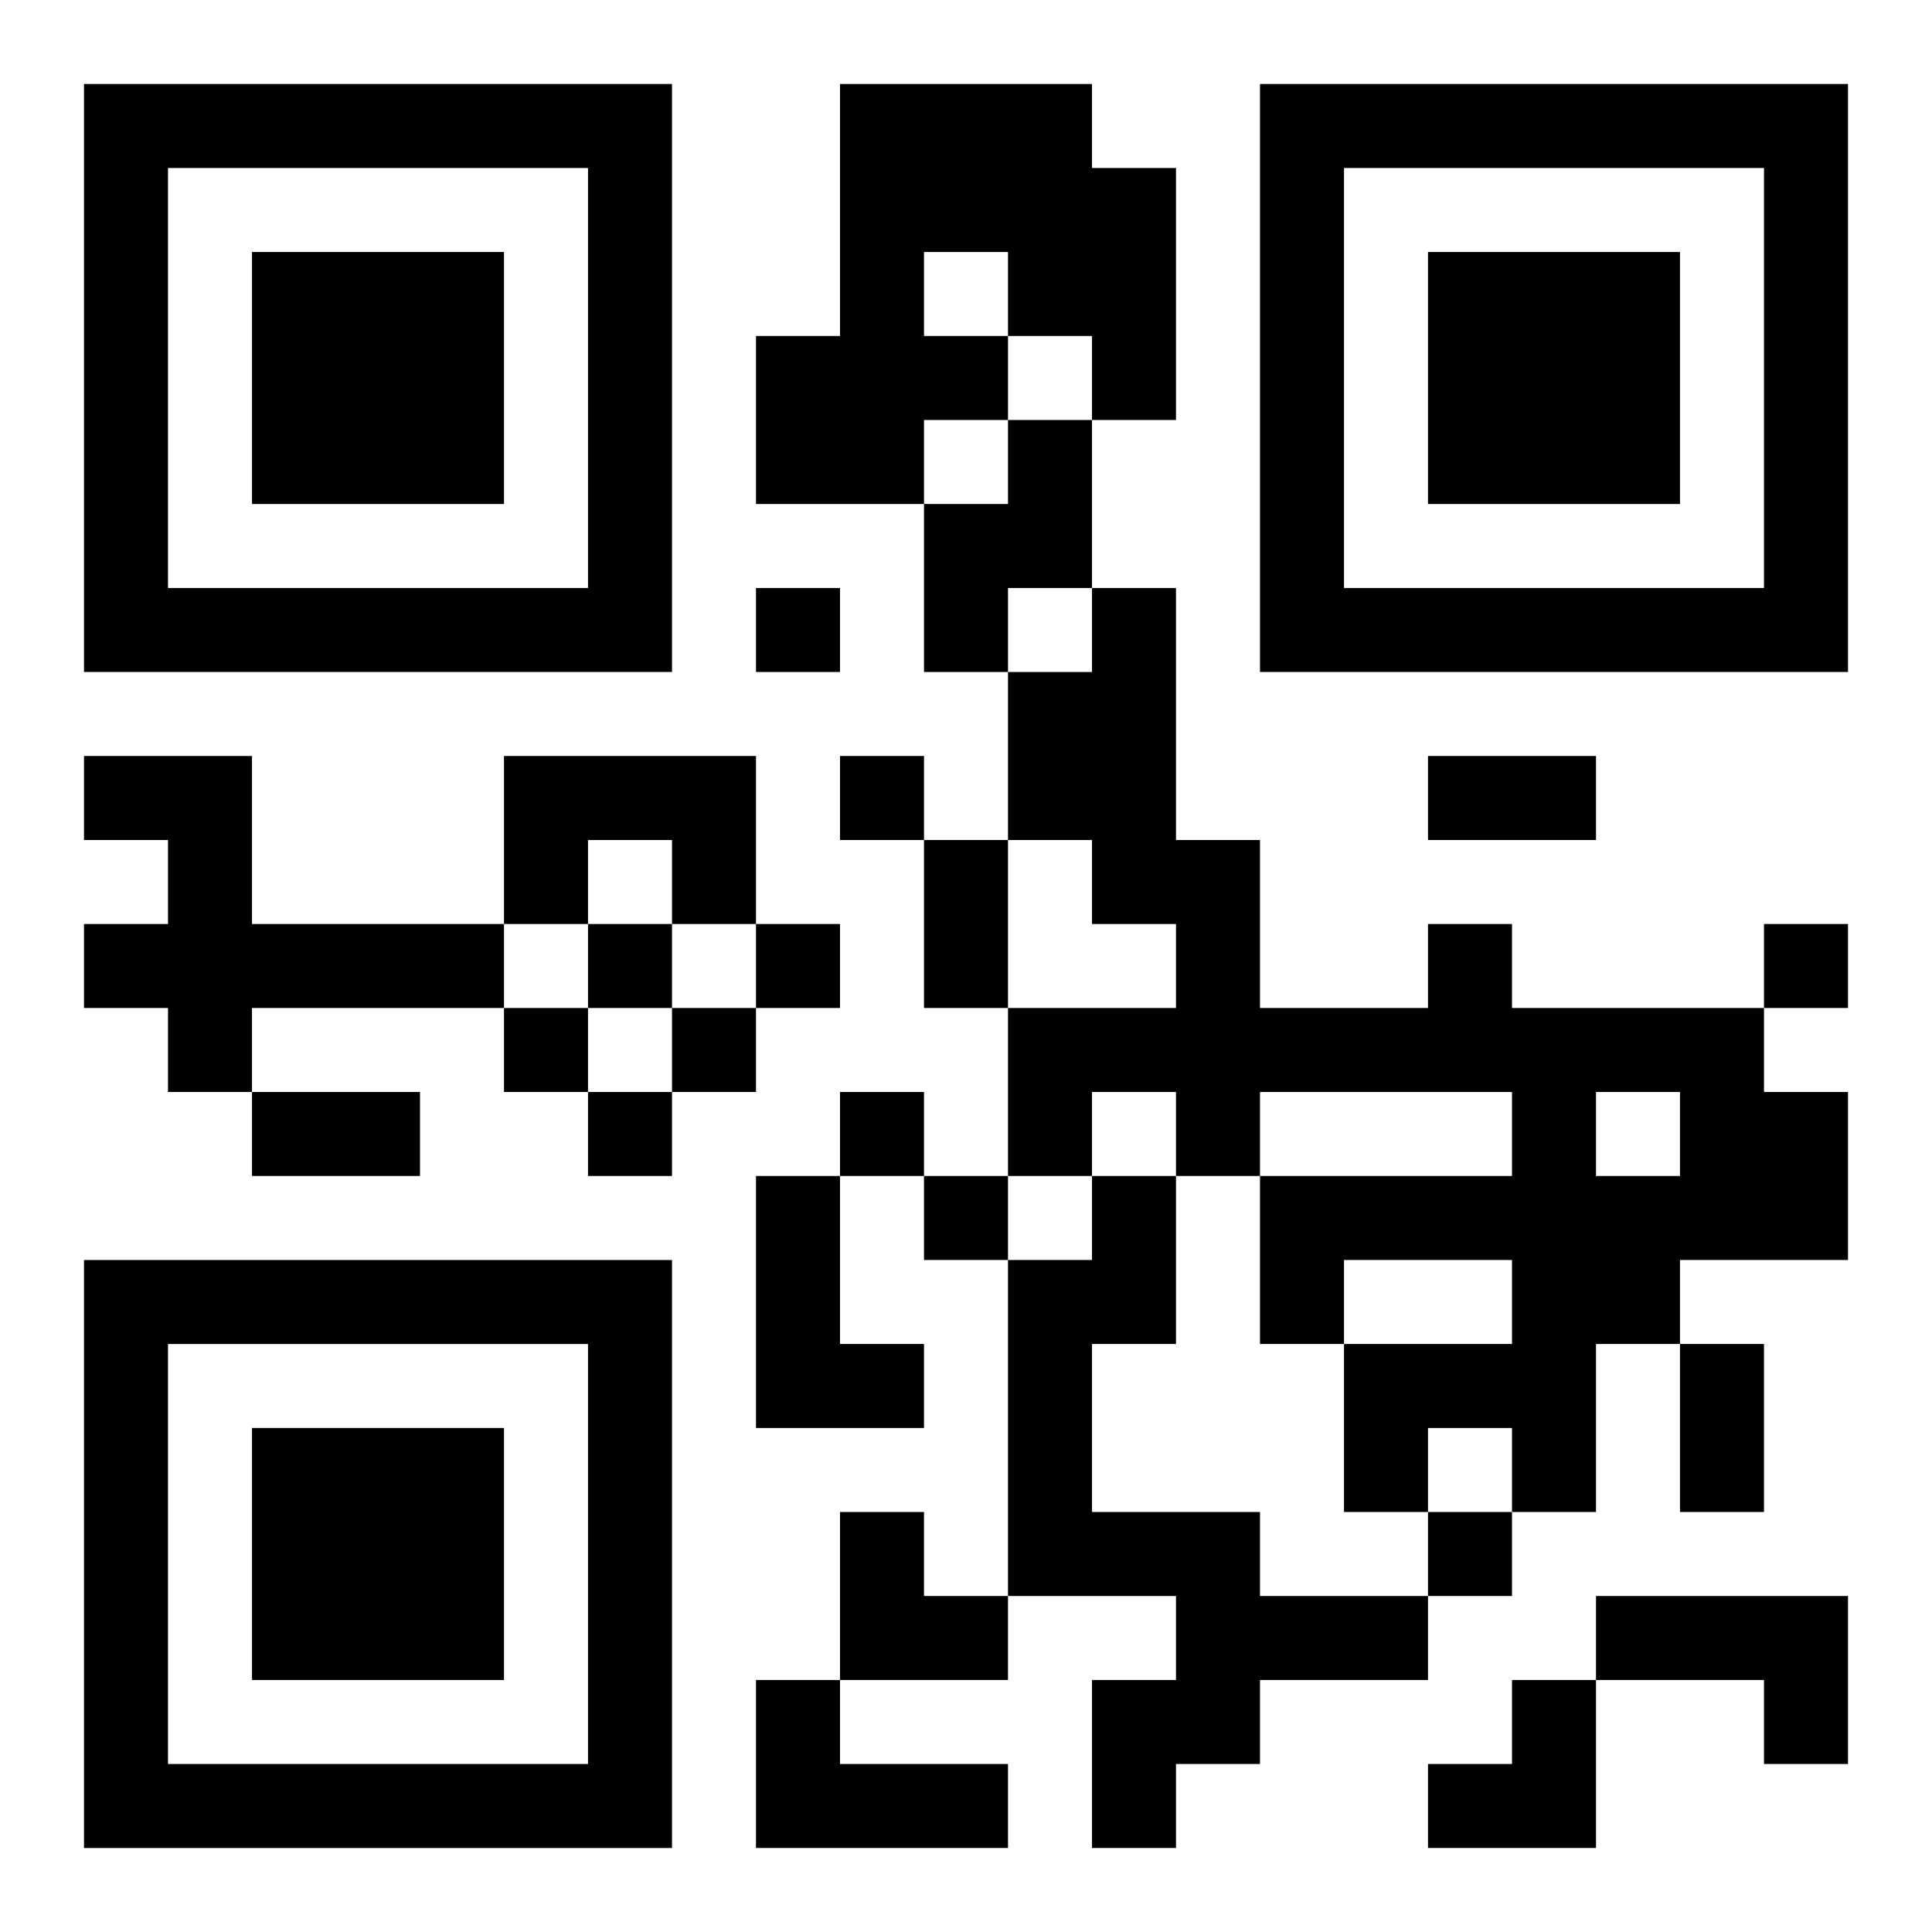 <?xml version="1.0" encoding="UTF-8"?>
<svg width="250" height="250" baseProfile="full" version="1.1" viewBox="-1 -1 23 23" xmlns="http://www.w3.org/2000/svg" xmlns:xlink="http://www.w3.org/1999/xlink"><symbol id="a"><path d="m0 7v7h7v-7h-7zm1 1h5v5h-5v-5zm1 1v3h3v-3h-3z"/></symbol><use y="-7" xlink:href="#a"/><use y="7" xlink:href="#a"/><use x="14" y="-7" xlink:href="#a"/><path d="m9 0h3v1h1v3h-1v-1h-1v1h-1v1h-2v-2h1v-3m1 2v1h1v-1h-1m1 2h1v2h-1v1h-1v-2h1v-1m-11 4h2v2h3v1h-3v1h-1v-1h-1v-1h1v-1h-1v-1m5 0h3v2h-1v-1h-1v1h-1v-2m11 2h1v1h3v1h1v2h-2v1h-1v2h-1v-1h-1v1h-1v-2h2v-1h-2v1h-1v-2h3v-1h-3v1h-1v-1h-1v1h-1v-2h2v-1h-1v-1h-1v-2h1v-1h1v3h1v2h2v-1m2 2v1h1v-1h-1m-10 1h1v2h1v1h-2v-3m4 0h1v2h-1v2h2v1h2v1h-2v1h-1v1h-1v-2h1v-1h-2v-4h1v-1m6 5h3v2h-1v-1h-2v-1m-10 1h1v1h2v1h-3v-2m0-13v1h1v-1h-1m1 2v1h1v-1h-1m-3 2v1h1v-1h-1m2 0v1h1v-1h-1m12 0v1h1v-1h-1m-15 1v1h1v-1h-1m2 0v1h1v-1h-1m-1 1v1h1v-1h-1m3 0v1h1v-1h-1m1 1v1h1v-1h-1m6 4v1h1v-1h-1m0-9h2v1h-2v-1m-6 1h1v2h-1v-2m-8 3h2v1h-2v-1m17 3h1v2h-1v-2m-10 2h1v1h1v1h-2zm7 2m1 0h1v2h-2v-1h1z"/></svg>
